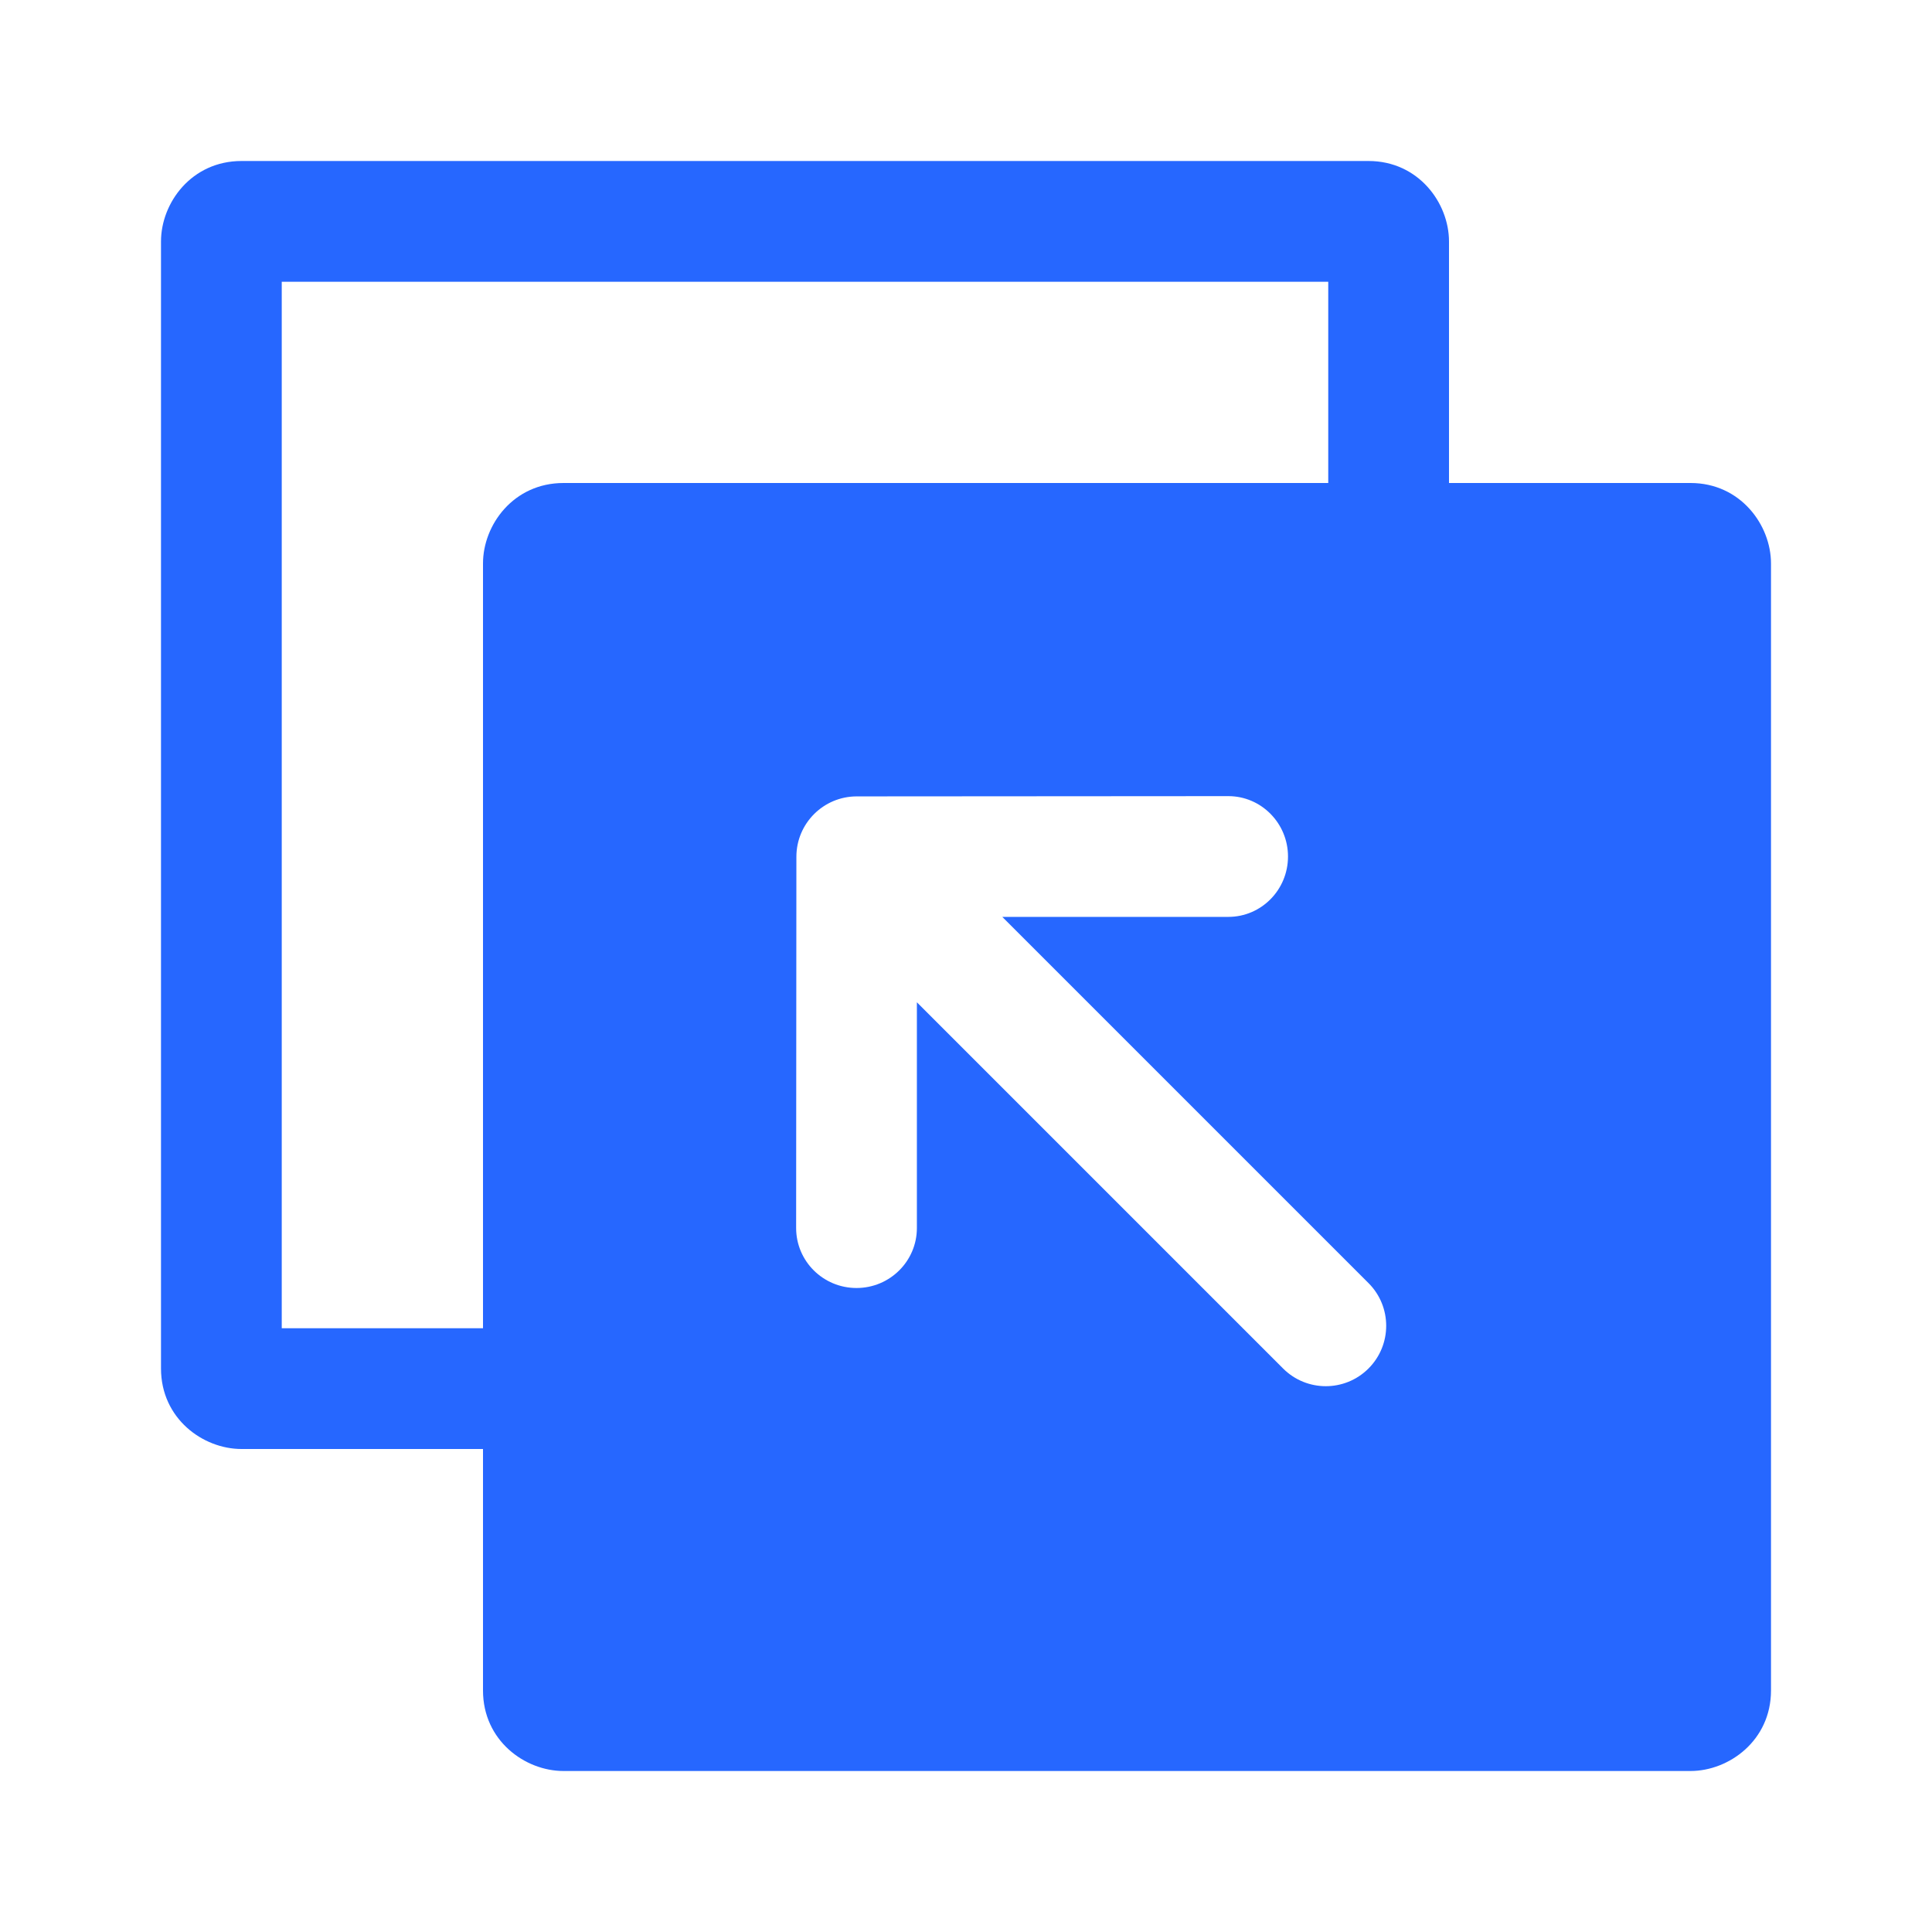 <svg width="90" height="90" viewBox="0 0 90 90" fill="none" xmlns="http://www.w3.org/2000/svg">
<path d="M22.5 67.5H11.25C9.45 67.5 7.5 66.079 7.5 63.75V11.25C7.5 9.446 8.925 7.5 11.25 7.5H63.75C66.079 7.5 67.5 9.457 67.5 11.25V22.5H78.75C81.079 22.5 82.5 24.457 82.5 26.25V78.75C82.5 81.079 80.543 82.5 78.75 82.5H26.25C24.45 82.5 22.5 81.079 22.5 78.75V67.5ZM57.221 37.087C57.221 37.087 49.211 37.095 39.911 37.099C38.359 37.099 37.099 38.359 37.099 39.911C37.095 49.208 37.087 57.206 37.087 57.206C37.087 58.748 38.344 60 39.9 60C41.453 60 42.712 58.748 42.712 57.206V46.691L59.771 63.75C60.87 64.849 62.651 64.849 63.75 63.75C64.849 62.651 64.849 60.87 63.75 59.771L46.691 42.712H57.221C58.755 42.712 60 41.453 60 39.9C60 38.347 58.751 37.087 57.221 37.087ZM61.875 22.5V13.125H13.125V61.875H22.5V26.25C22.5 24.446 23.925 22.5 26.25 22.5H61.875Z" fill="#2667FF"/>
</svg>
